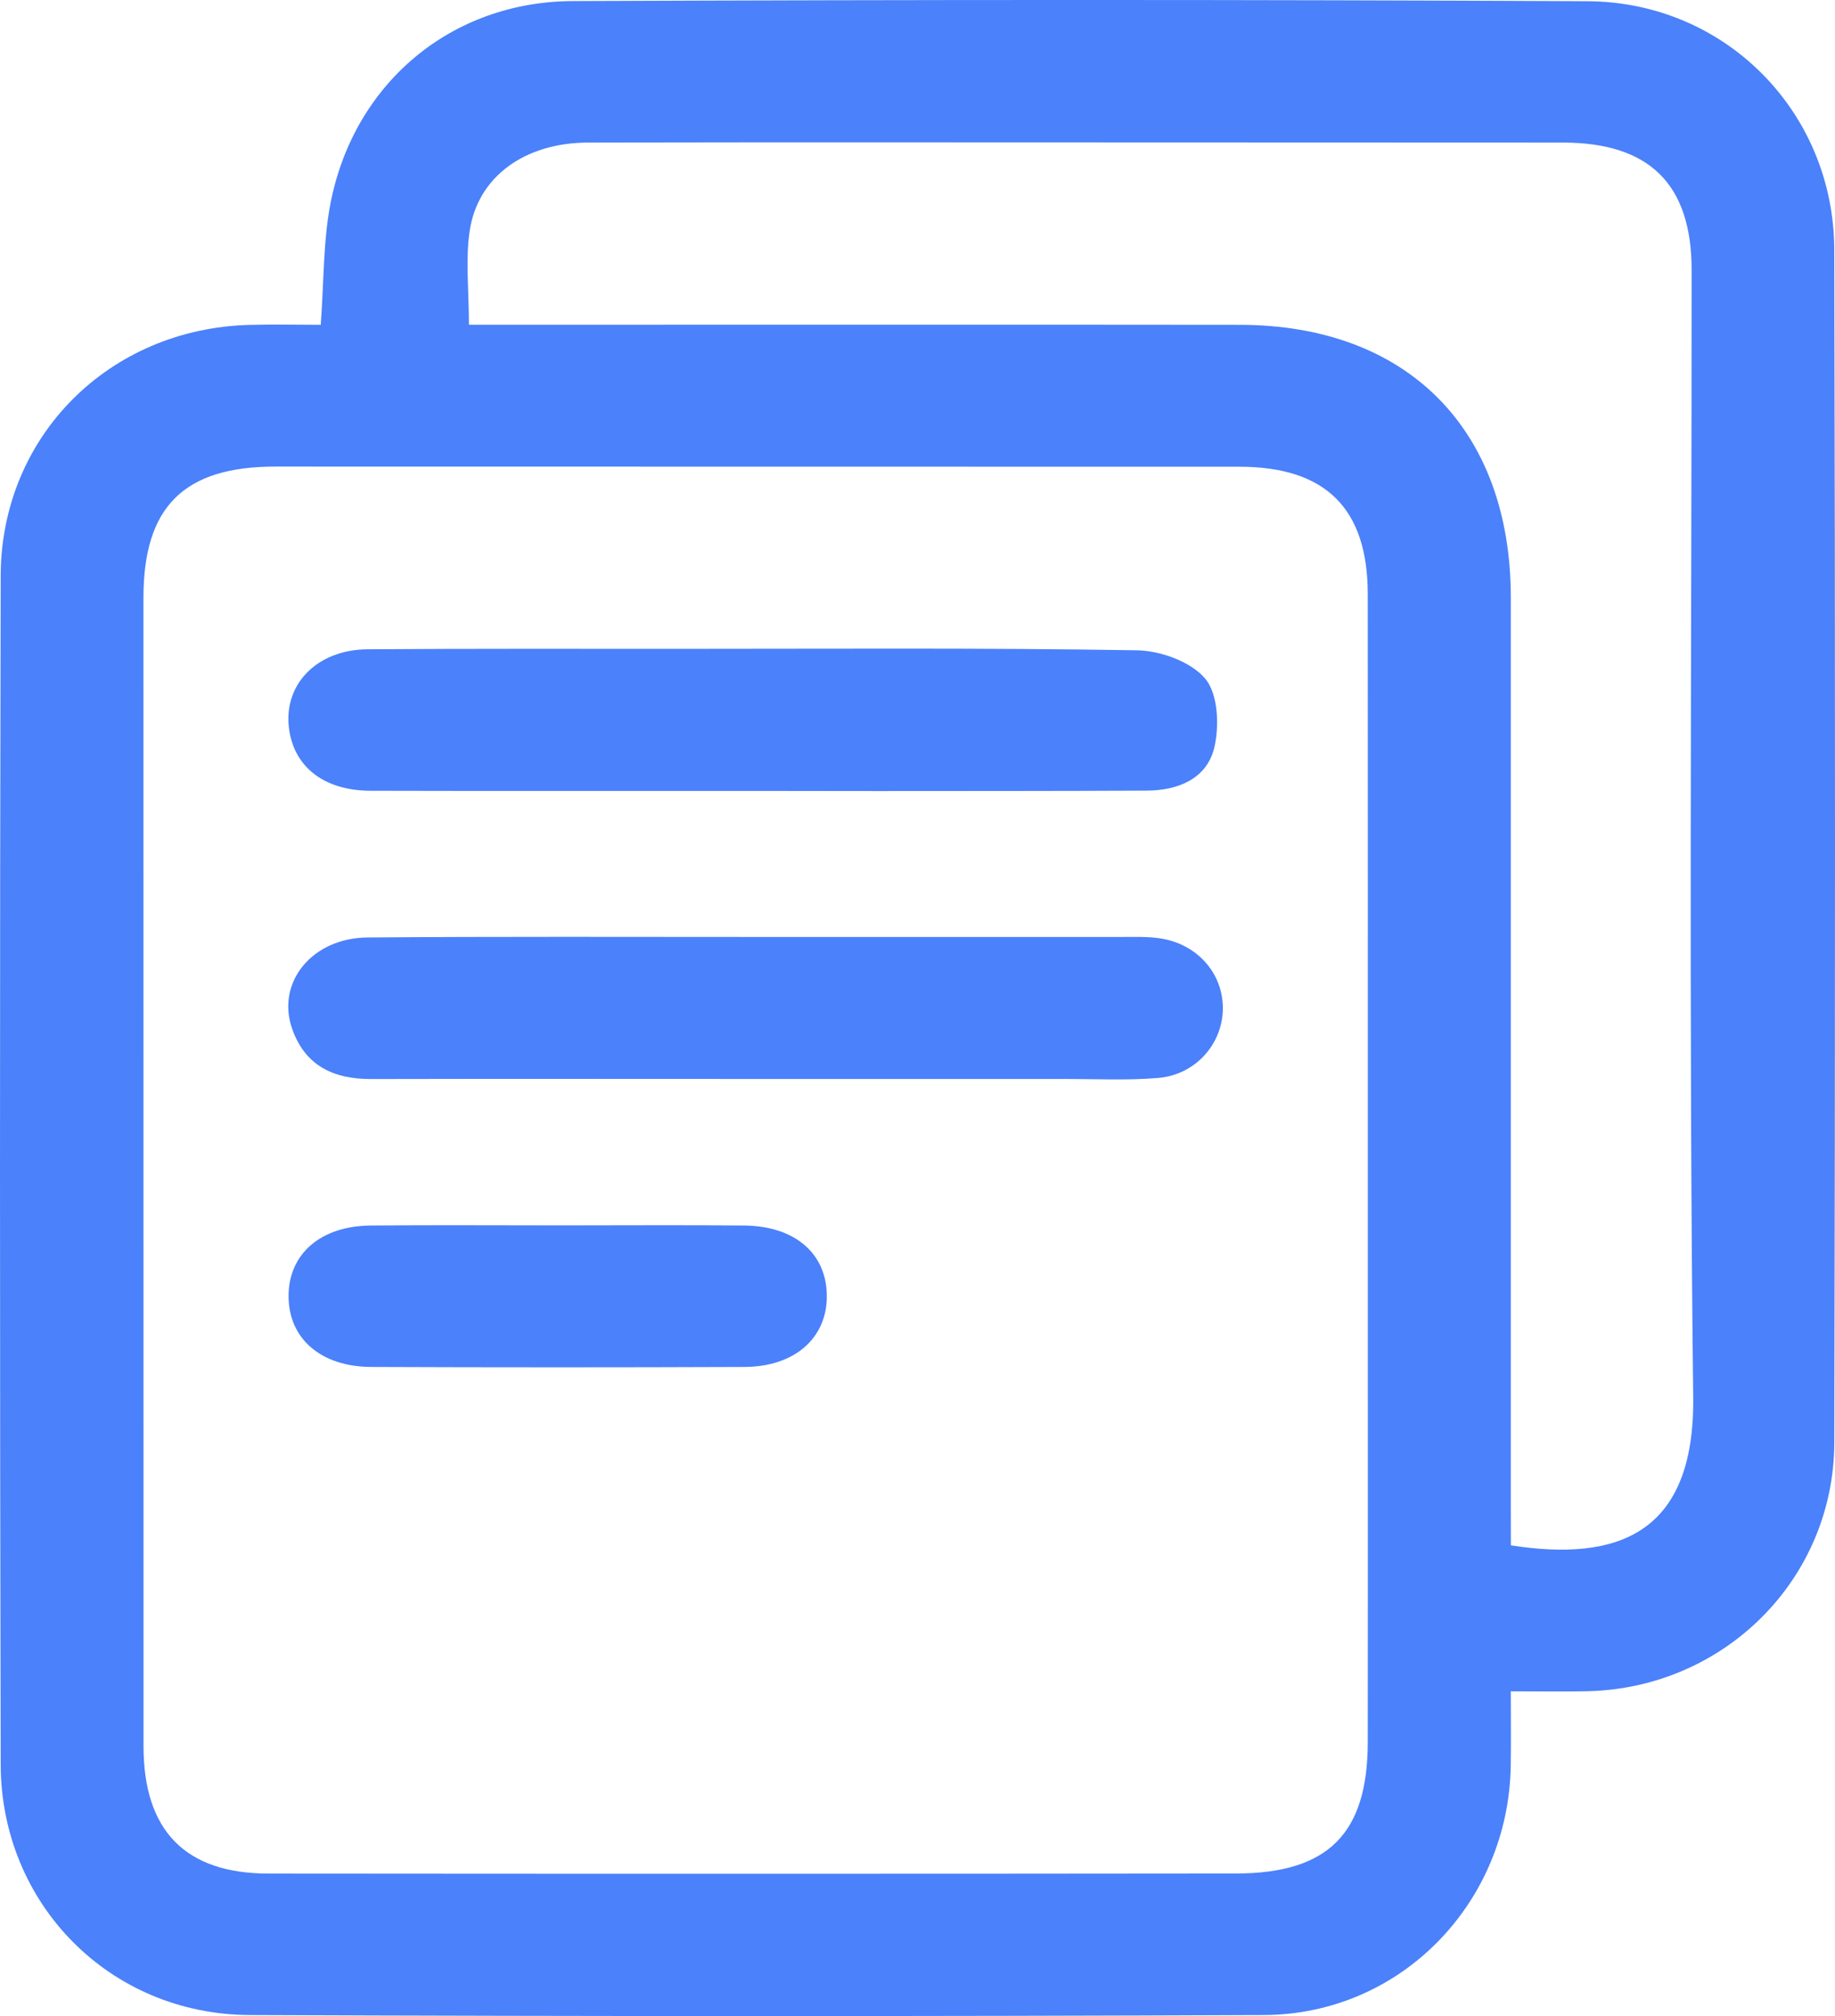 <svg width="51" height="56" viewBox="0 0 51 56" fill="none" xmlns="http://www.w3.org/2000/svg">
<path d="M8.914 9.023C9.006 7.798 8.98 6.69 9.19 5.625C9.846 2.311 12.536 0.044 15.919 0.03C25.318 -0.009 34.719 -0.013 44.119 0.034C47.955 0.052 50.971 3.115 50.98 6.942C51.008 17.981 51.005 29.02 50.981 40.059C50.974 43.867 47.919 46.895 44.113 46.977C43.453 46.991 42.79 46.979 41.99 46.979C41.99 47.733 41.998 48.388 41.988 49.04C41.932 52.855 38.934 55.955 35.135 55.971C25.736 56.011 16.335 56.009 6.936 55.971C3.053 55.955 0.029 52.891 0.019 49.012C-0.005 38.007 -0.007 27 0.019 15.996C0.029 12.111 3.037 9.125 6.936 9.025C7.596 9.007 8.256 9.023 8.914 9.023ZM38.016 32.498C38.016 27.165 38.018 21.831 38.014 16.5C38.012 14.118 36.84 12.964 34.439 12.964C25.51 12.962 16.583 12.96 7.654 12.96C5.109 12.96 3.987 14.076 3.987 16.604C3.987 27.237 3.987 37.869 3.989 48.502C3.989 50.843 5.143 52.04 7.46 52.042C16.421 52.05 25.384 52.05 34.345 52.04C36.91 52.038 38.01 50.936 38.014 48.398C38.02 43.099 38.014 37.799 38.016 32.498ZM41.992 42.925C44.951 43.385 47.105 42.618 47.059 38.806C46.935 28.371 47.017 17.933 47.015 7.496C47.015 5.115 45.841 3.962 43.438 3.96C39.64 3.958 35.84 3.958 32.041 3.956C26.808 3.956 21.576 3.948 16.343 3.96C14.581 3.964 13.273 4.913 13.053 6.42C12.934 7.226 13.033 8.065 13.033 9.021C13.553 9.021 14.011 9.021 14.469 9.021C21.134 9.021 27.8 9.015 34.465 9.023C39.114 9.029 41.988 11.927 41.99 16.594C41.992 24.963 41.99 33.333 41.99 41.702C41.992 42.098 41.992 42.494 41.992 42.925Z" fill="#4B81FA"/>
<path d="M20.988 21.969C17.423 21.967 13.861 21.975 10.296 21.965C8.984 21.961 8.142 21.279 8.026 20.182C7.9 18.983 8.828 18.045 10.216 18.035C13.114 18.015 16.011 18.023 18.909 18.023C23.14 18.023 27.368 17.993 31.597 18.063C32.253 18.073 33.099 18.379 33.497 18.851C33.853 19.274 33.893 20.16 33.749 20.765C33.543 21.629 32.747 21.957 31.875 21.961C29.377 21.973 26.878 21.971 24.382 21.973C23.252 21.971 22.12 21.971 20.988 21.969Z" fill="#4B81FA"/>
<path d="M20.898 29.97C17.367 29.97 13.837 29.964 10.308 29.972C9.272 29.974 8.482 29.604 8.122 28.584C7.666 27.297 8.666 26.052 10.216 26.04C13.847 26.012 17.475 26.026 21.106 26.026C24.47 26.024 27.832 26.026 31.197 26.026C31.529 26.026 31.867 26.014 32.195 26.058C33.247 26.194 33.987 27.012 33.987 28.005C33.985 28.99 33.233 29.854 32.189 29.942C31.329 30.014 30.459 29.97 29.593 29.97C26.692 29.972 23.794 29.97 20.898 29.97Z" fill="#4B81FA"/>
<path d="M15.595 34.037C17.291 34.037 18.989 34.025 20.686 34.041C22.096 34.055 22.976 34.821 22.98 35.998C22.984 37.167 22.088 37.963 20.695 37.969C17.235 37.983 13.775 37.983 10.312 37.969C8.914 37.963 8.024 37.179 8.02 36.01C8.016 34.837 8.904 34.053 10.302 34.041C12.066 34.025 13.831 34.037 15.595 34.037Z" fill="#4B81FA"/>
</svg>
